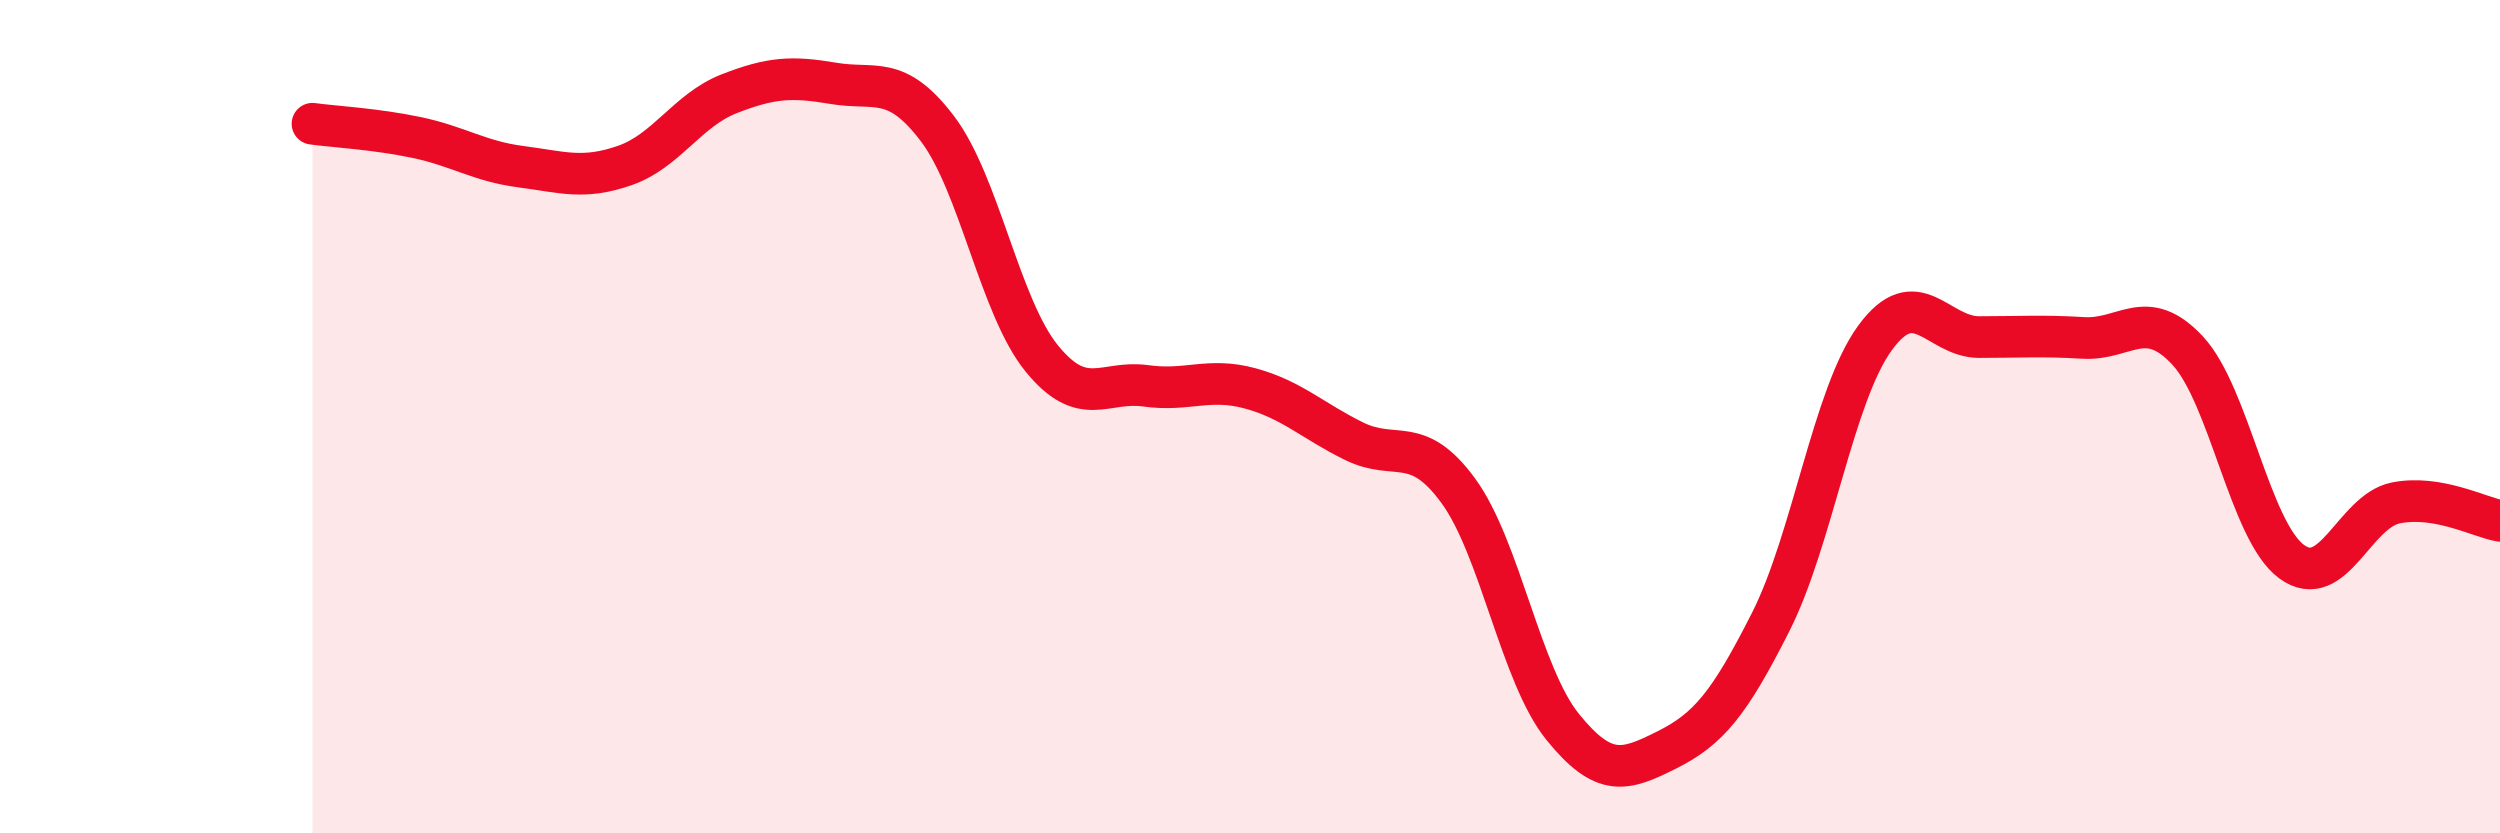 
    <svg width="60" height="20" viewBox="0 0 60 20" xmlns="http://www.w3.org/2000/svg">
      <path
        d="M 7.5,2.97 C 8,3.04 9,3.09 10,3.3 C 11,3.51 11.5,3.87 12.5,4 C 13.5,4.13 14,4.32 15,3.97 C 16,3.62 16.5,2.64 17.5,2.25 C 18.5,1.86 19,1.83 20,2 C 21,2.17 21.5,1.77 22.5,3.09 C 23.5,4.41 24,7.37 25,8.6 C 26,9.83 26.5,9.12 27.5,9.26 C 28.5,9.4 29,9.05 30,9.32 C 31,9.59 31.5,10.1 32.5,10.59 C 33.5,11.08 34,10.41 35,11.78 C 36,13.15 36.5,16.2 37.5,17.44 C 38.5,18.68 39,18.5 40,18 C 41,17.5 41.5,16.9 42.5,14.92 C 43.5,12.94 44,9.48 45,8.11 C 46,6.74 46.5,8.09 47.5,8.09 C 48.5,8.09 49,8.05 50,8.11 C 51,8.17 51.5,7.34 52.5,8.41 C 53.5,9.48 54,12.75 55,13.48 C 56,14.21 56.5,12.27 57.5,12.07 C 58.5,11.87 59.5,12.41 60,12.5L60 20L7.5 20Z"
        fill="#EB0A25"
        opacity="0.1"
        stroke-linecap="round"
        stroke-linejoin="round"
      />
      <path
        d="M 7.5,2.97 C 8,3.04 9,3.09 10,3.3 C 11,3.51 11.5,3.87 12.5,4 C 13.5,4.13 14,4.32 15,3.97 C 16,3.62 16.5,2.64 17.5,2.25 C 18.5,1.86 19,1.83 20,2 C 21,2.17 21.5,1.77 22.5,3.09 C 23.5,4.41 24,7.37 25,8.6 C 26,9.83 26.5,9.12 27.5,9.26 C 28.5,9.4 29,9.05 30,9.32 C 31,9.59 31.5,10.1 32.5,10.59 C 33.5,11.08 34,10.41 35,11.78 C 36,13.15 36.5,16.2 37.5,17.44 C 38.5,18.68 39,18.5 40,18 C 41,17.5 41.5,16.9 42.5,14.92 C 43.5,12.94 44,9.48 45,8.11 C 46,6.74 46.5,8.09 47.5,8.09 C 48.5,8.09 49,8.05 50,8.11 C 51,8.17 51.5,7.34 52.5,8.41 C 53.5,9.48 54,12.75 55,13.48 C 56,14.21 56.5,12.27 57.5,12.07 C 58.5,11.87 59.5,12.41 60,12.5"
        stroke="#EB0A25"
        stroke-width="1"
        fill="none"
        stroke-linecap="round"
        stroke-linejoin="round"
      />
    </svg>
  
